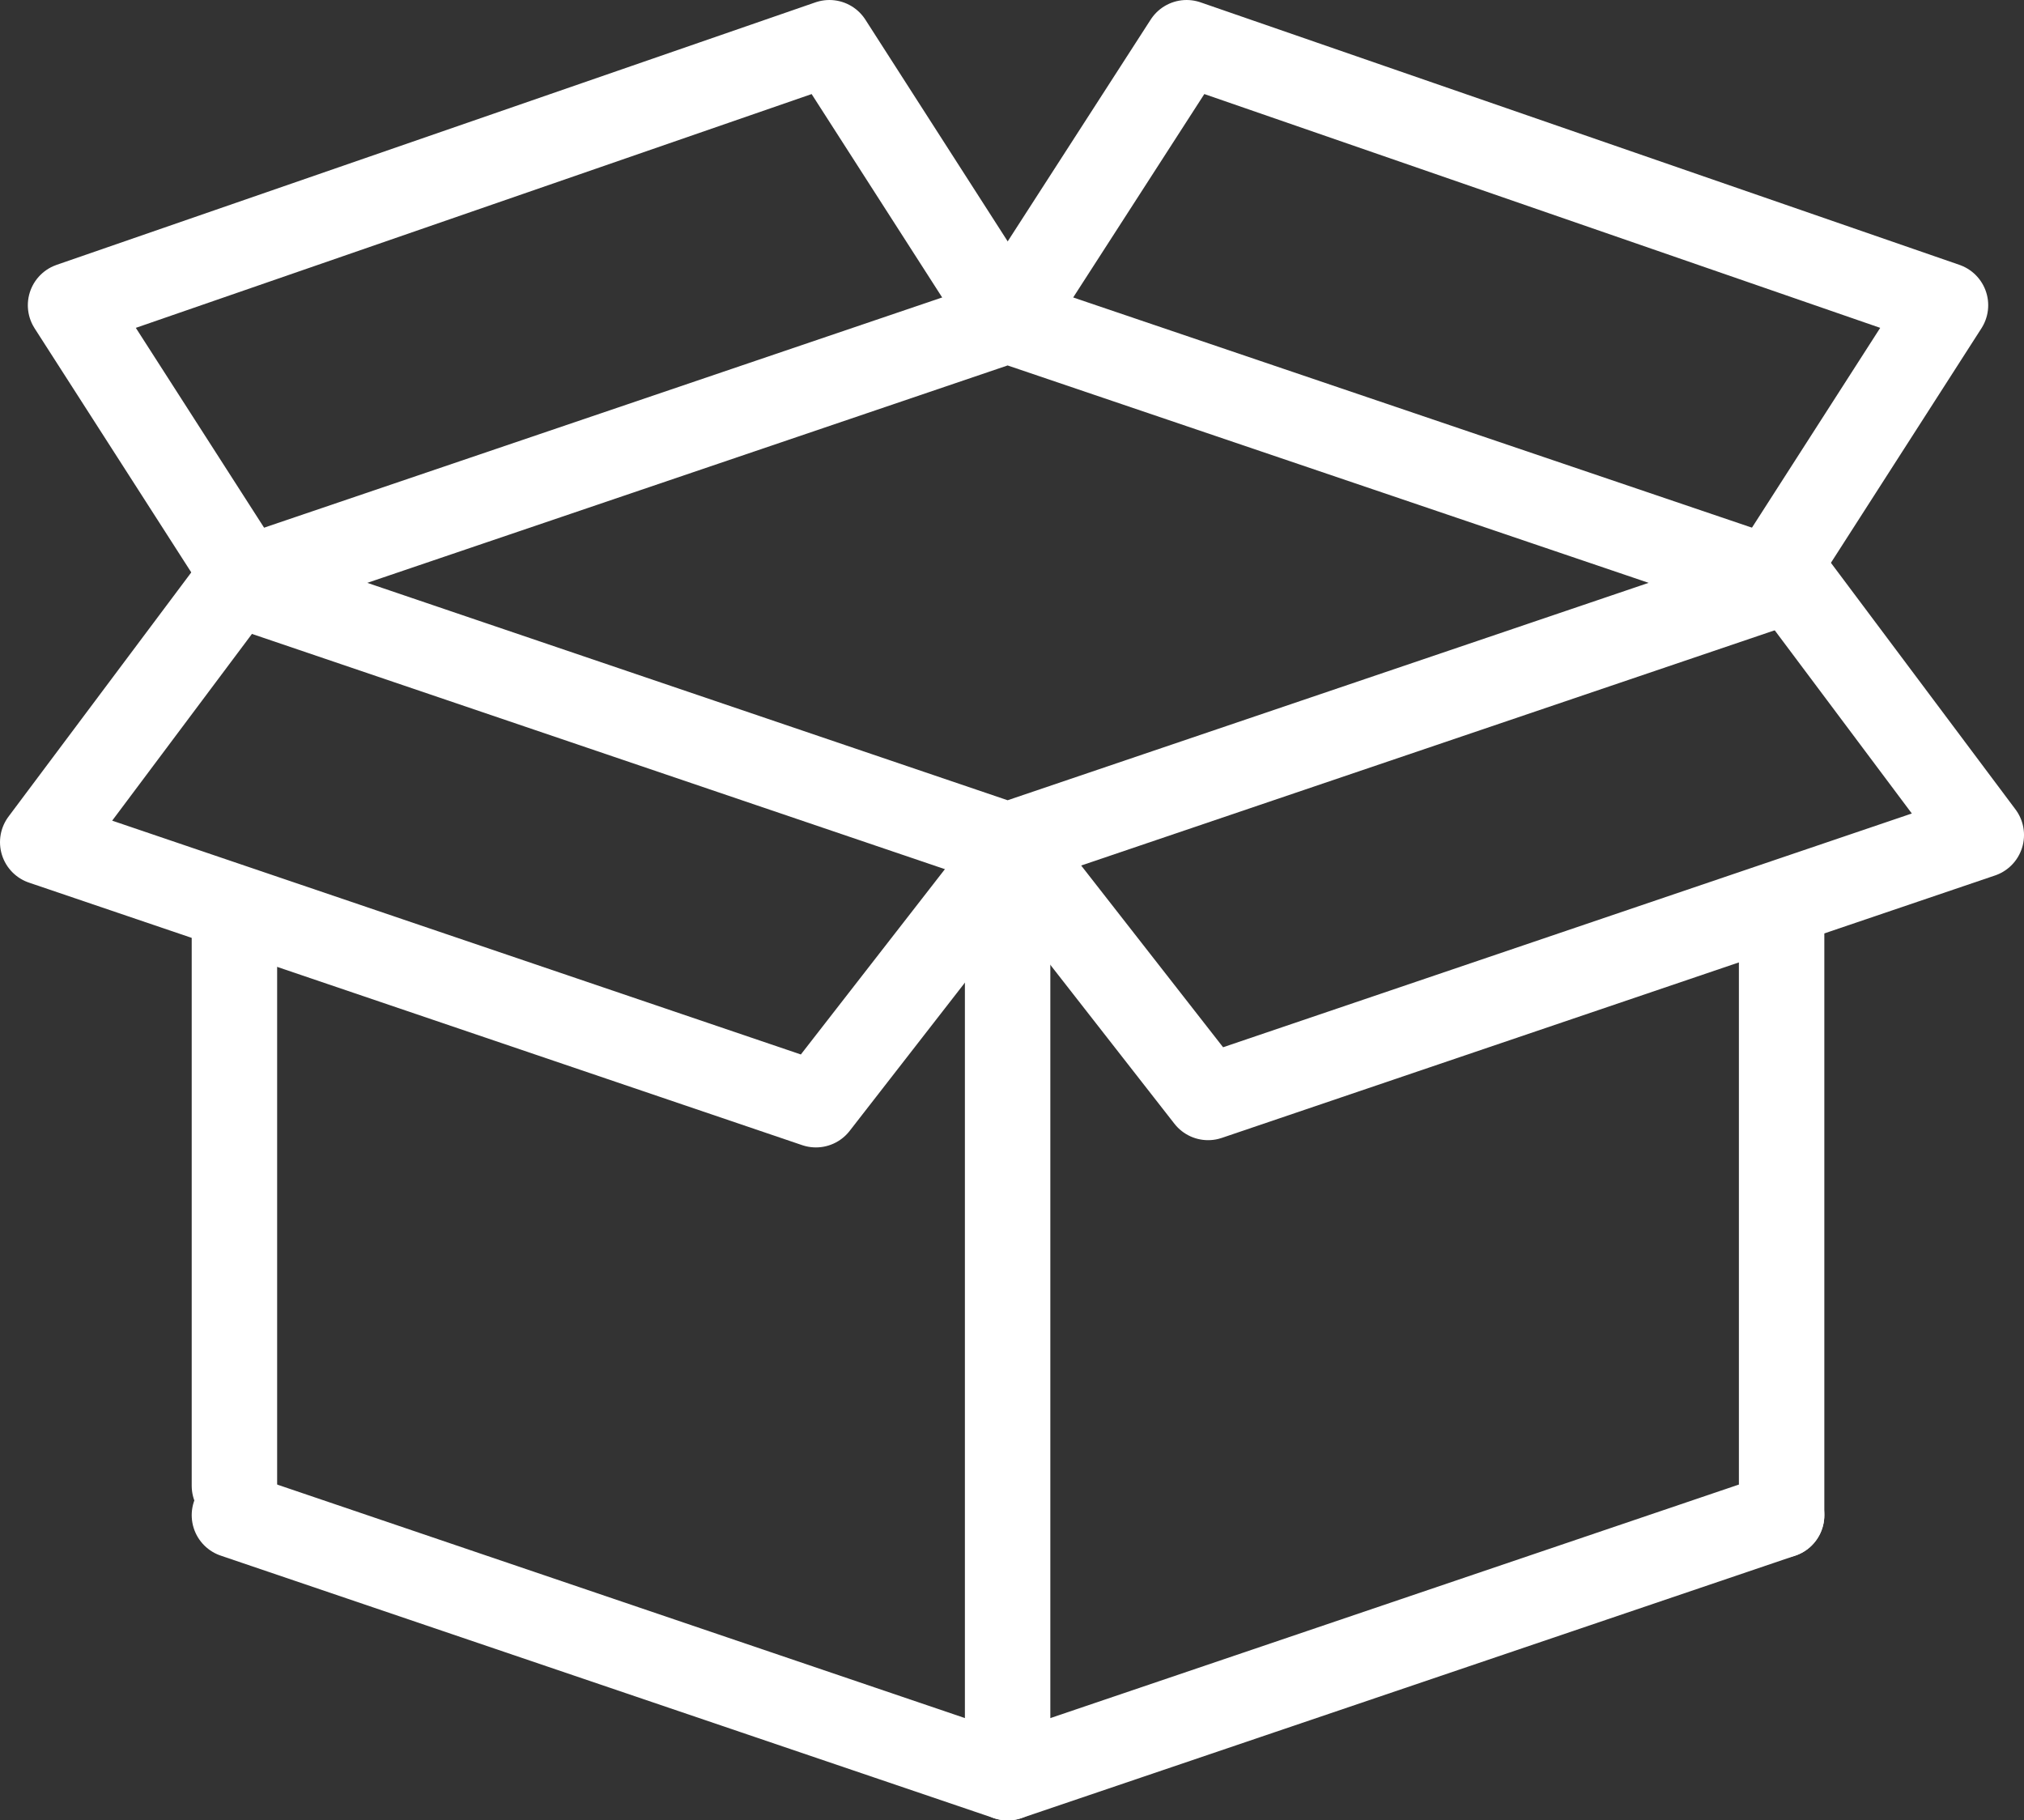 <?xml version="1.0" encoding="UTF-8"?>
<svg xmlns="http://www.w3.org/2000/svg" width="118.457" height="106.539" viewBox="0 0 118.457 106.539">
  <rect x="0" y="0" width="118.457" height="106.539" fill="#333333" stroke="none"/>
  <g transform="translate(2.5 2.5)">
    <path d="M51.832,8.5,6.58,23.864,51.832,39.227l45.3-15.364Z" transform="translate(4.64 7.748)" fill="none" stroke="#fff" stroke-linecap="round" stroke-linejoin="round" stroke-width="5"></path>
    <path d="M6.58,23.52,51.832,38.884l45.3-15.364" transform="translate(4.64 62.656)" fill="none" stroke="#fff" stroke-linecap="round" stroke-linejoin="round" stroke-width="5"></path>
    <line y2="32.683" transform="translate(11.22 51.771)" fill="none" stroke="#fff" stroke-linecap="round" stroke-linejoin="round" stroke-width="5"></line>
    <line y2="54.564" transform="translate(56.472 46.975)" fill="none" stroke="#fff" stroke-linecap="round" stroke-linejoin="round" stroke-width="5"></line>
    <line y2="34.731" transform="translate(101.771 51.445)" fill="none" stroke="#fff" stroke-linecap="round" stroke-linejoin="round" stroke-width="5"></line>
    <path d="M60.761,36.622,71.19,20.374,26.775,5.01,16.3,21.258" transform="translate(40.172 -5.01)" fill="none" stroke="#fff" stroke-linecap="round" stroke-linejoin="round" stroke-width="5"></path>
    <path d="M14.949,36.622,4.52,20.374,48.934,5.01,59.363,21.258" transform="translate(-2.891 -5.01)" fill="none" stroke="#fff" stroke-linecap="round" stroke-linejoin="round" stroke-width="5"></path>
    <path d="M61.7,11.75l11.22,14.991L27.667,42.1,16.4,27.672" transform="translate(40.538 19.629)" fill="none" stroke="#fff" stroke-linecap="round" stroke-linejoin="round" stroke-width="5"></path>
    <path d="M15.39,11.84,4.17,26.831,49.422,42.195l11.22-14.432" transform="translate(-4.17 19.958)" fill="none" stroke="#fff" stroke-linecap="round" stroke-linejoin="round" stroke-width="5"></path>
  </g>
</svg>
